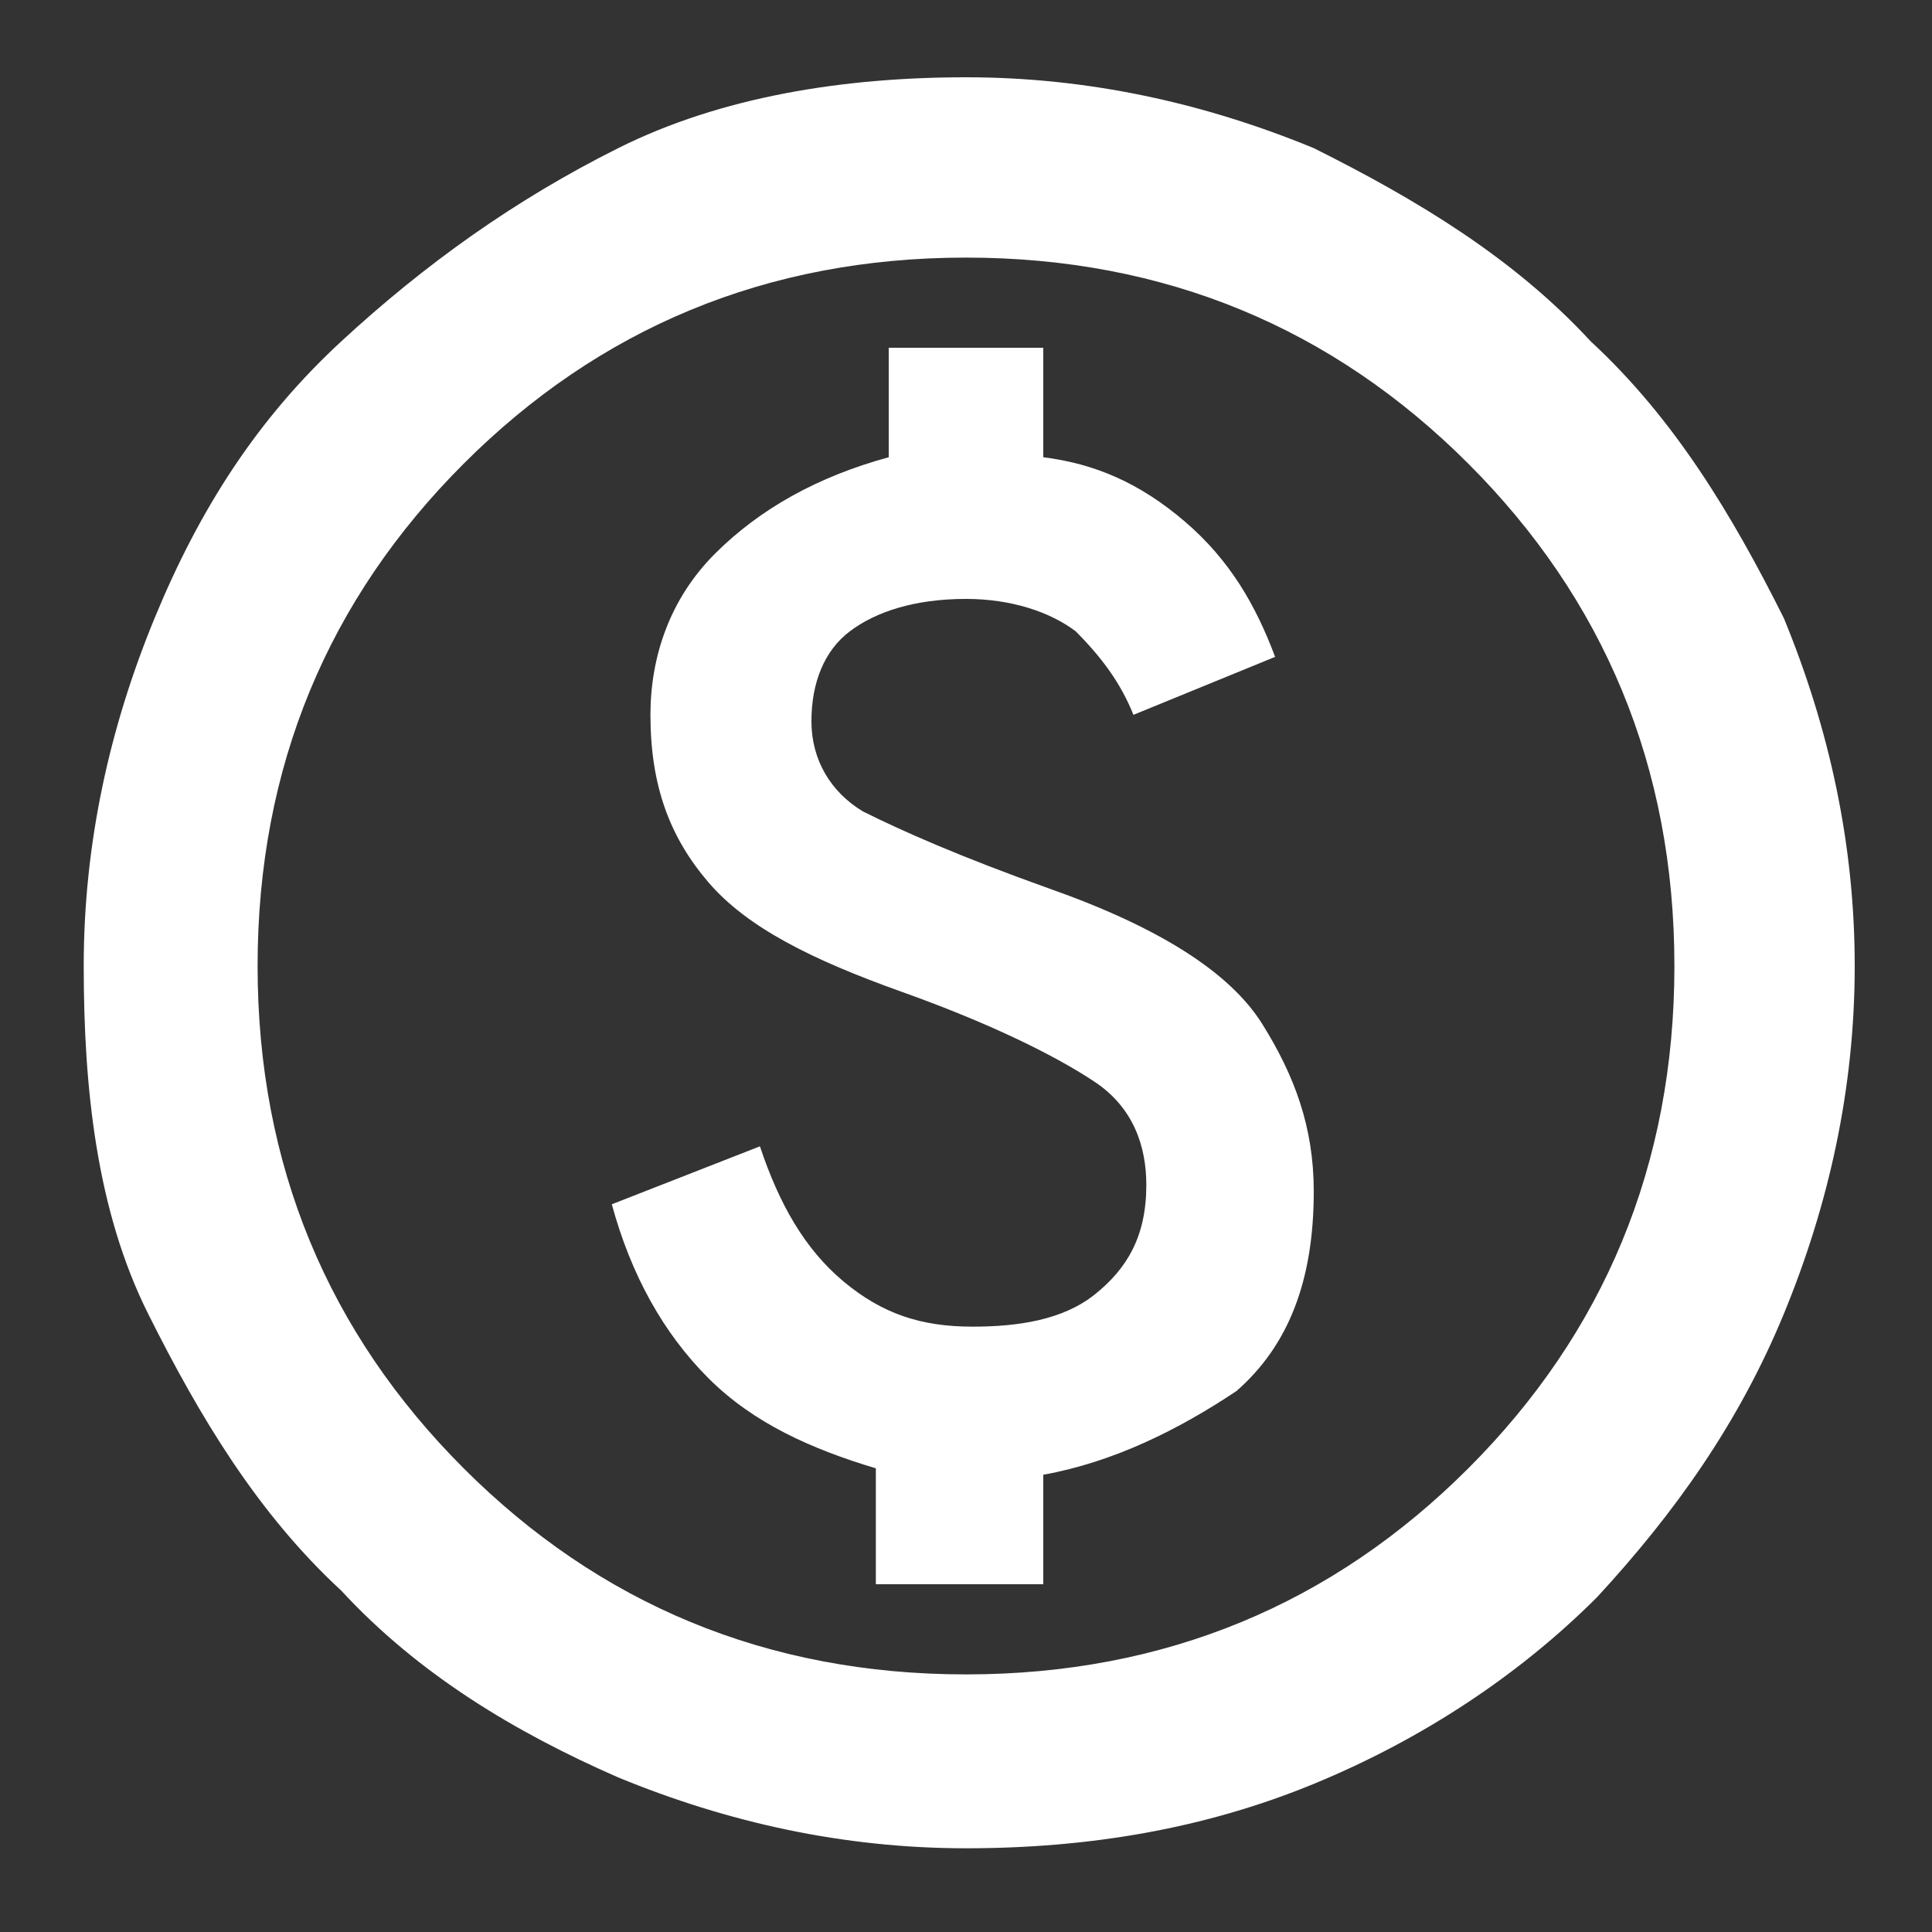 <?xml version="1.0" encoding="utf-8"?>
<!-- Generator: Adobe Illustrator 27.0.1, SVG Export Plug-In . SVG Version: 6.00 Build 0)  -->
<svg version="1.1" id="Isolation_Mode" xmlns="http://www.w3.org/2000/svg" xmlns:xlink="http://www.w3.org/1999/xlink" x="0px"
	 y="0px" viewBox="0 0 30 30" style="enable-background:new 0 0 30 30;" xml:space="preserve">
<rect x="0" y="0" width="30" height="30" fill="#333333" stroke="none"/>
<style type="text/css">
	.st0{fill:#FFFFFF;}
</style>
<path class="st0" d="M13.8,24.6h2.4v-1.7c1.1-0.2,2.1-0.7,3-1.3c0.8-0.7,1.2-1.7,1.2-3.1c0-1-0.3-1.8-0.8-2.6
	c-0.5-0.8-1.6-1.5-3.3-2.1c-1.4-0.5-2.3-0.9-2.9-1.2c-0.5-0.3-0.8-0.8-0.8-1.4s0.2-1.1,0.6-1.4c0.4-0.3,1-0.5,1.8-0.5
	c0.7,0,1.3,0.2,1.7,0.5c0.4,0.4,0.7,0.8,0.9,1.3l2.2-0.9c-0.3-0.8-0.7-1.5-1.4-2.1c-0.7-0.6-1.4-0.9-2.2-1V5.4h-2.4v1.7
	c-1.1,0.3-2,0.8-2.7,1.5s-1,1.6-1,2.5c0,1.1,0.3,1.9,0.9,2.6c0.6,0.7,1.6,1.2,3,1.7c1.4,0.5,2.4,1,3,1.4c0.6,0.4,0.8,1,0.8,1.6
	c0,0.8-0.3,1.3-0.8,1.7c-0.5,0.4-1.2,0.5-1.9,0.5c-0.8,0-1.4-0.2-2-0.7c-0.6-0.5-1-1.2-1.3-2.1l-2.3,0.9c0.3,1.1,0.8,2,1.5,2.7
	s1.6,1.1,2.6,1.4V24.6z M15,28.7c-1.9,0-3.7-0.4-5.4-1.1C8,26.9,6.5,26,5.3,24.7C4,23.5,3.1,22,2.3,20.4S1.3,16.9,1.3,15
	c0-1.9,0.4-3.7,1.1-5.4S4,6.5,5.3,5.3S8,3.1,9.6,2.3s3.5-1.1,5.4-1.1s3.7,0.4,5.4,1.1C22,3.1,23.5,4,24.7,5.3
	C26,6.5,26.9,8,27.7,9.6c0.7,1.7,1.1,3.5,1.1,5.4c0,1.9-0.4,3.7-1.1,5.4c-0.7,1.7-1.7,3.1-2.9,4.4c-1.2,1.2-2.7,2.2-4.4,2.9
	C18.7,28.4,16.9,28.7,15,28.7z M15,26c3.1,0,5.7-1.1,7.8-3.2S26,18.1,26,15s-1.1-5.7-3.2-7.8S18.1,4,15,4S9.3,5.1,7.2,7.2
	S4,11.9,4,15s1.1,5.7,3.2,7.8S11.9,26,15,26z"/>
</svg>
